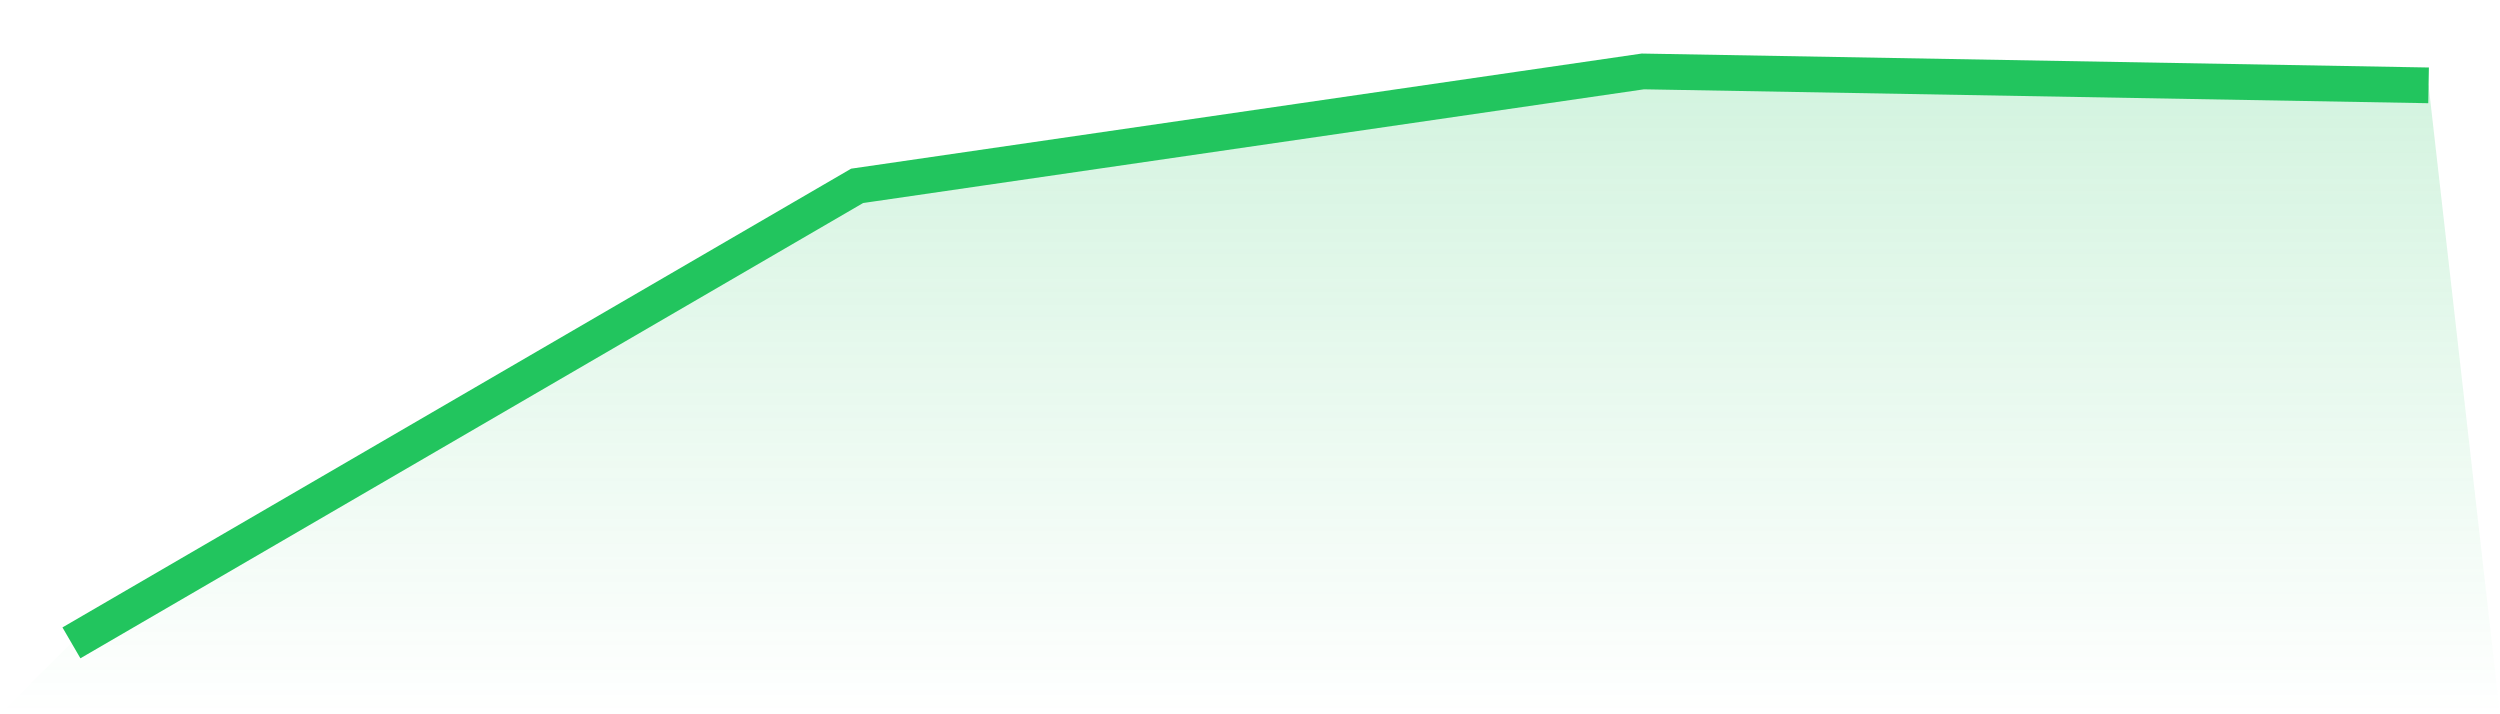 <svg viewBox="0 0 140 40" xmlns="http://www.w3.org/2000/svg">
<defs>
<linearGradient id="gradient" x1="0" x2="0" y1="0" y2="1">
<stop offset="0%" stop-color="#22c55e" stop-opacity="0.2"/>
<stop offset="100%" stop-color="#22c55e" stop-opacity="0"/>
</linearGradient>
</defs>
<path d="M4,36 L4,36 L48,10.407 L92,4 L136,4.78 L140,40 L0,40 z" fill="url(#gradient)"/>
<path d="M4,36 L4,36 L48,10.407 L92,4 L136,4.78" fill="none" stroke="#22c55e" stroke-width="2"/>
</svg>